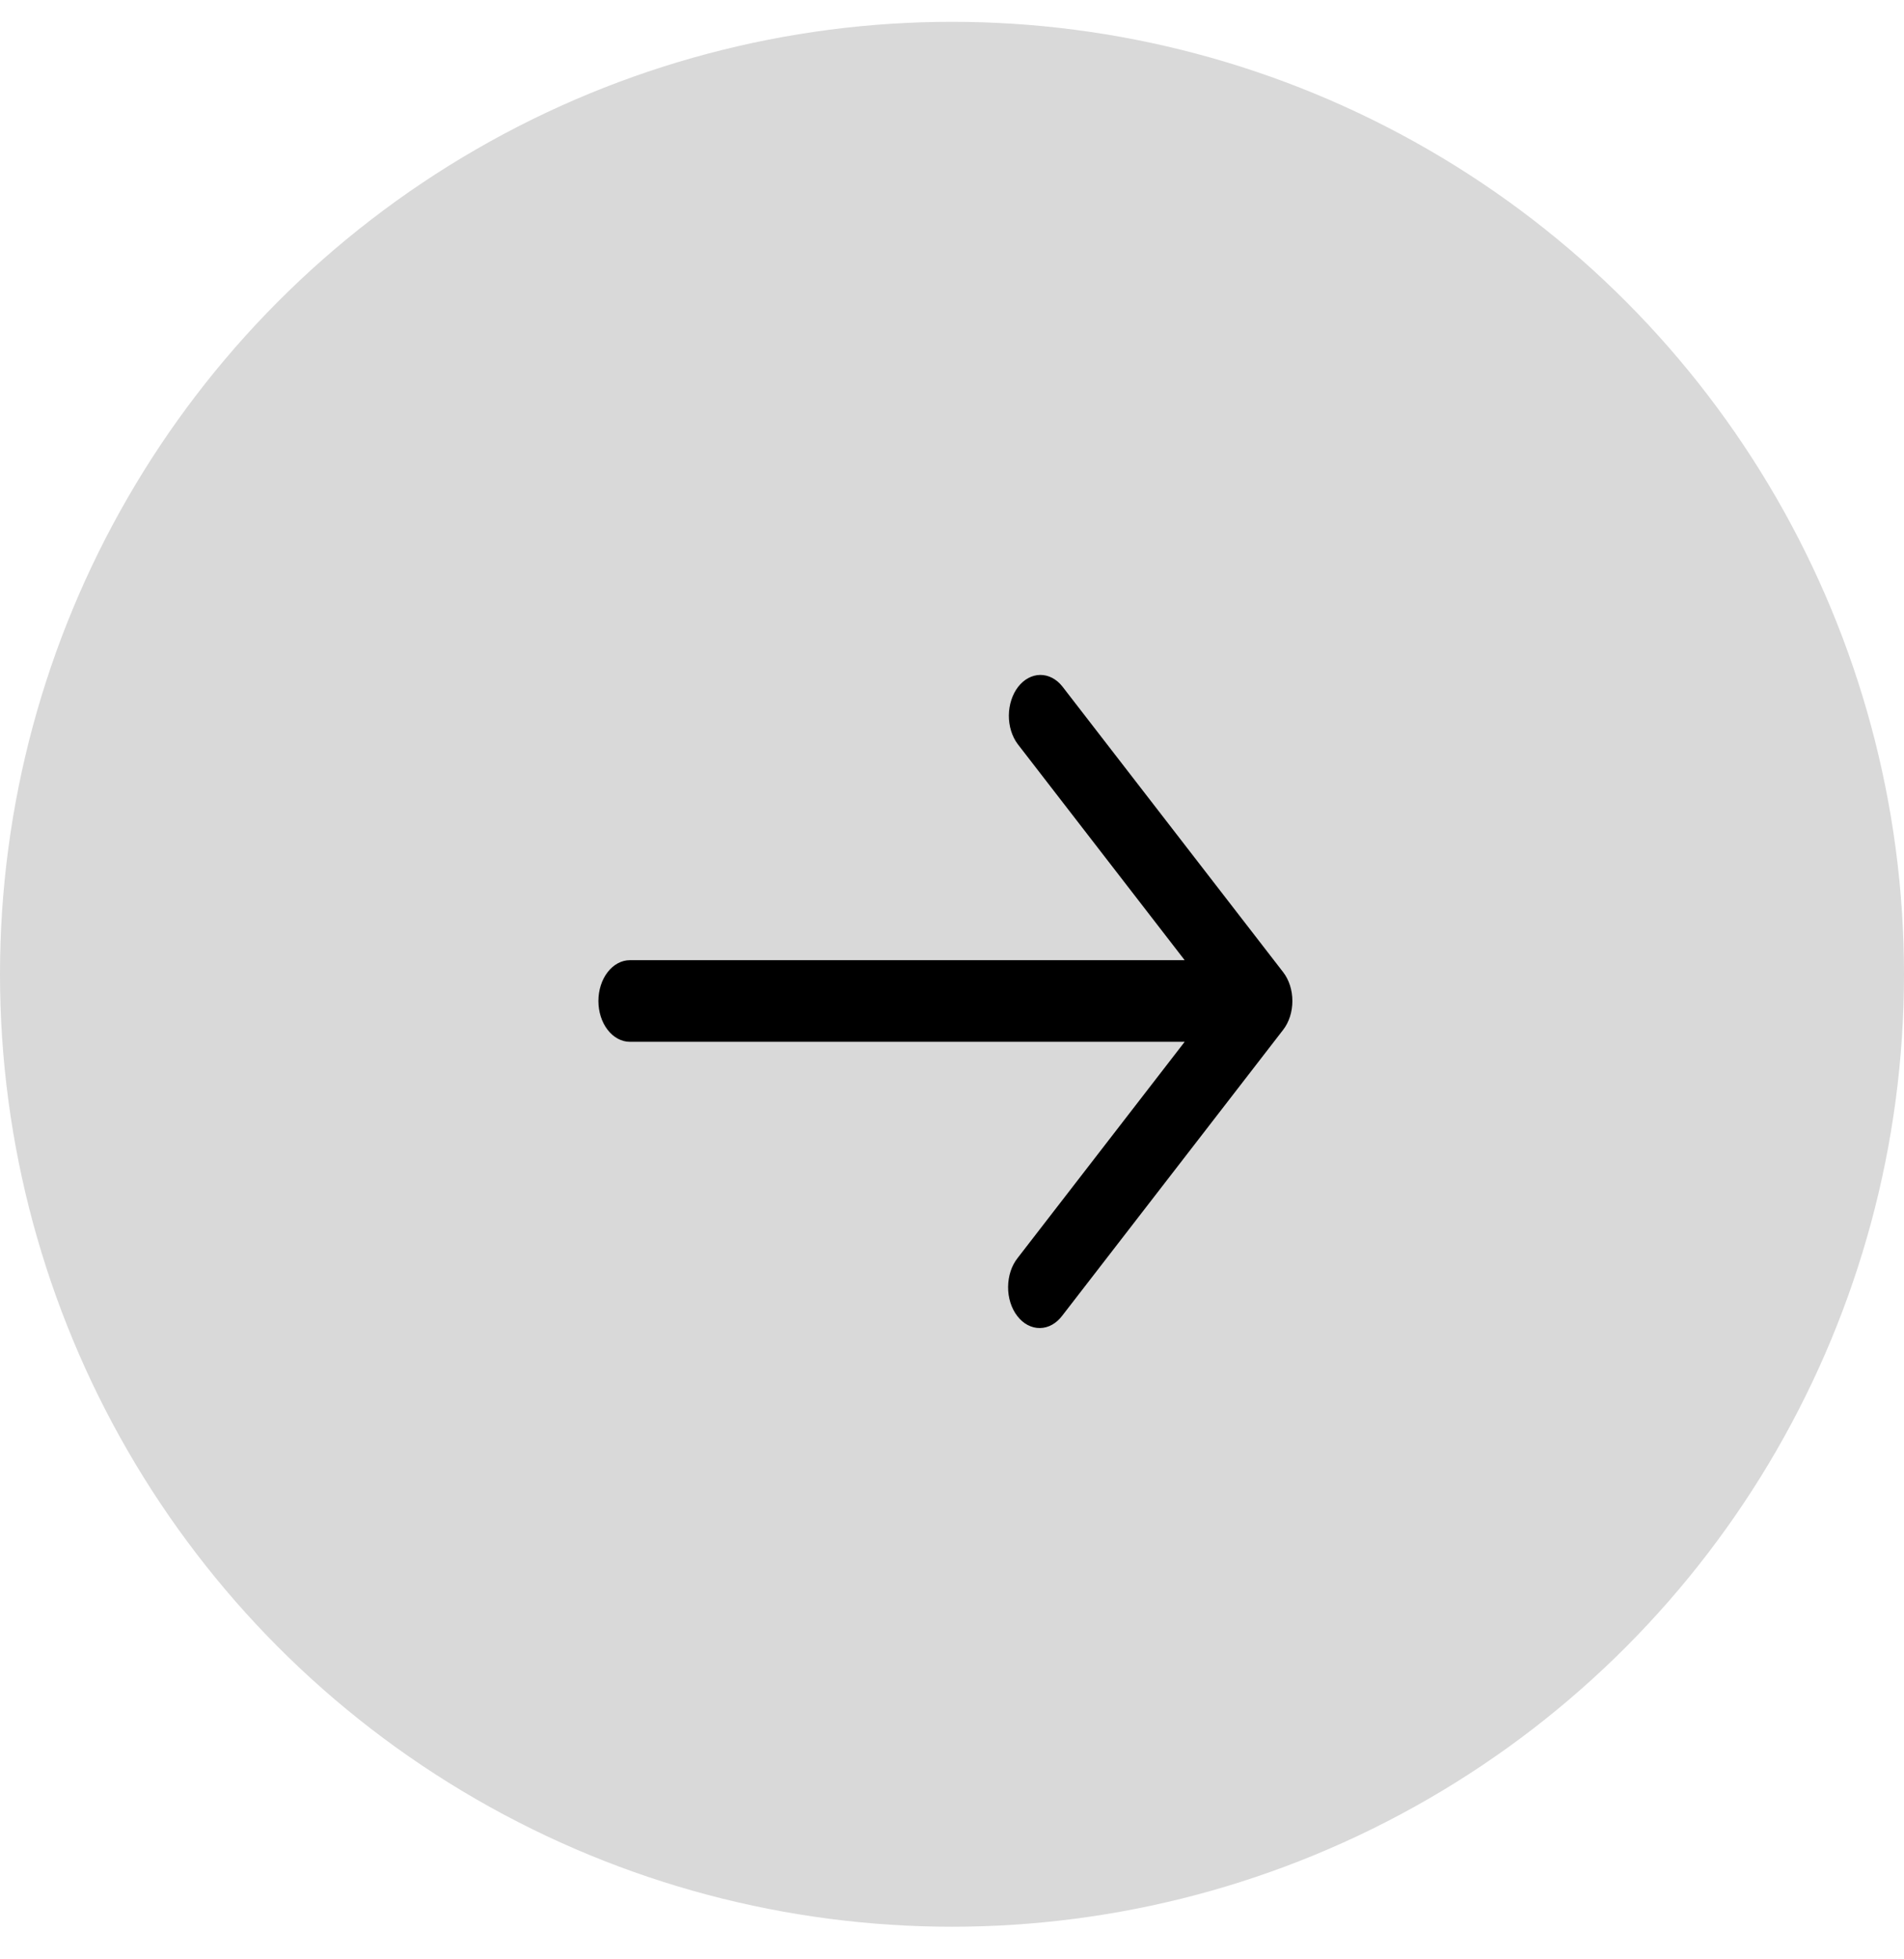 <svg width="35" height="36" viewBox="0 0 35 36" fill="none" xmlns="http://www.w3.org/2000/svg">
<circle cx="17.5" cy="17.901" r="17.5" fill="#D9D9D9"/>
<path d="M23.587 17.862L19.528 12.612C19.419 12.475 19.272 12.399 19.12 12.401C18.968 12.403 18.823 12.482 18.715 12.621C18.608 12.76 18.547 12.948 18.545 13.145C18.544 13.341 18.602 13.531 18.708 13.672L21.777 17.642H11.58C11.426 17.642 11.279 17.721 11.17 17.862C11.061 18.002 11 18.193 11 18.392C11 18.591 11.061 18.782 11.17 18.922C11.279 19.063 11.426 19.142 11.58 19.142H21.777L18.708 23.112C18.653 23.181 18.608 23.264 18.578 23.355C18.548 23.447 18.532 23.545 18.531 23.645C18.53 23.744 18.545 23.843 18.574 23.935C18.603 24.027 18.646 24.111 18.701 24.181C18.755 24.252 18.82 24.308 18.891 24.345C18.963 24.383 19.039 24.402 19.116 24.401C19.193 24.4 19.269 24.38 19.34 24.34C19.41 24.301 19.474 24.244 19.528 24.172L23.587 18.922C23.696 18.782 23.757 18.591 23.757 18.392C23.757 18.193 23.696 18.002 23.587 17.862Z" fill="black"/>
</svg>

